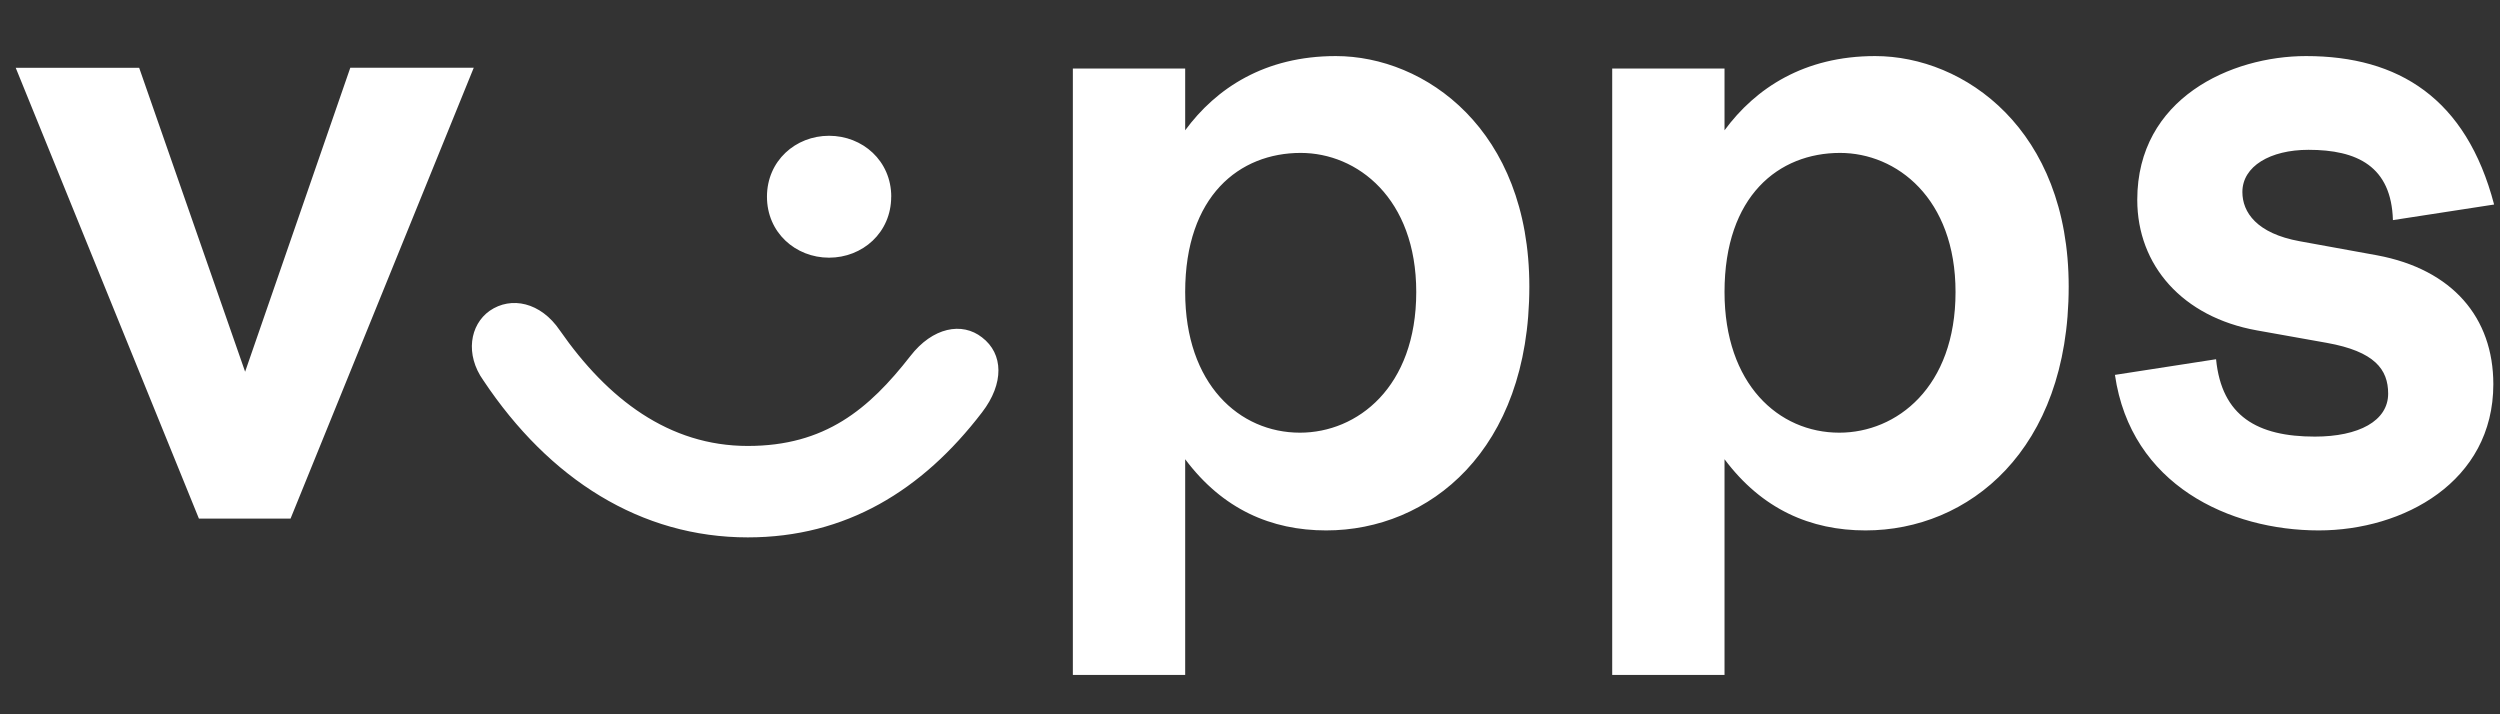 <svg width="42" height="12" viewBox="0 0 42 12" fill="none" xmlns="http://www.w3.org/2000/svg">
<rect x="0" y="0" width="42" height="12" fill="#333333" stroke="none"/>
<path fill-rule="evenodd" clip-rule="evenodd" d="M41.901 3.436C41.433 1.65 40.295 0.942 38.742 0.942C37.484 0.942 35.906 1.65 35.906 3.357C35.906 4.46 36.668 5.326 37.913 5.55L39.09 5.76C39.894 5.904 40.121 6.206 40.121 6.613C40.121 7.072 39.626 7.335 38.89 7.335C37.926 7.335 37.324 6.994 37.23 6.035L35.531 6.298C35.798 8.149 37.458 8.911 38.956 8.911C40.375 8.911 41.888 8.096 41.888 6.455C41.888 5.339 41.205 4.526 39.934 4.289L38.636 4.053C37.913 3.922 37.672 3.567 37.672 3.226C37.672 2.793 38.14 2.517 38.783 2.517C39.599 2.517 40.175 2.793 40.201 3.698L41.901 3.436ZM4.118 6.245L5.885 1.138H7.959L4.881 8.713H3.342L0.264 1.139H2.338L4.118 6.245ZM14.972 3.305C14.972 3.908 14.491 4.329 13.928 4.329C13.366 4.329 12.885 3.908 12.885 3.305C12.885 2.701 13.366 2.281 13.928 2.281C14.491 2.281 14.973 2.701 14.973 3.305H14.972ZM15.293 5.983C14.597 6.875 13.861 7.492 12.563 7.492C11.239 7.492 10.208 6.705 9.405 5.55C9.084 5.077 8.588 4.972 8.227 5.221C7.892 5.458 7.812 5.957 8.12 6.39C9.231 8.057 10.77 9.028 12.563 9.028C14.209 9.028 15.494 8.241 16.498 6.928C16.872 6.442 16.859 5.943 16.498 5.668C16.163 5.405 15.668 5.497 15.293 5.983ZM19.911 4.906C19.911 6.455 20.822 7.269 21.839 7.269C22.802 7.269 23.793 6.508 23.793 4.906C23.793 3.331 22.802 2.569 21.852 2.569C20.822 2.569 19.911 3.291 19.911 4.906ZM19.911 2.189V1.151H18.024V11.339H19.911V7.715C20.54 8.556 21.357 8.911 22.28 8.911C24.007 8.911 25.693 7.571 25.693 4.814C25.693 2.175 23.94 0.942 22.441 0.942C21.25 0.942 20.433 1.48 19.911 2.189ZM28.972 4.906C28.972 6.455 29.882 7.269 30.9 7.269C31.863 7.269 32.853 6.508 32.853 4.906C32.853 3.331 31.863 2.569 30.913 2.569C29.882 2.569 28.972 3.291 28.972 4.906H28.972ZM28.972 2.189V1.151H28.972H27.085V11.339H28.972V7.715C29.601 8.556 30.418 8.911 31.341 8.911C33.068 8.911 34.754 7.571 34.754 4.814C34.754 2.175 33.001 0.942 31.502 0.942C30.311 0.942 29.494 1.48 28.972 2.189Z" fill="#fff"/>
</svg>